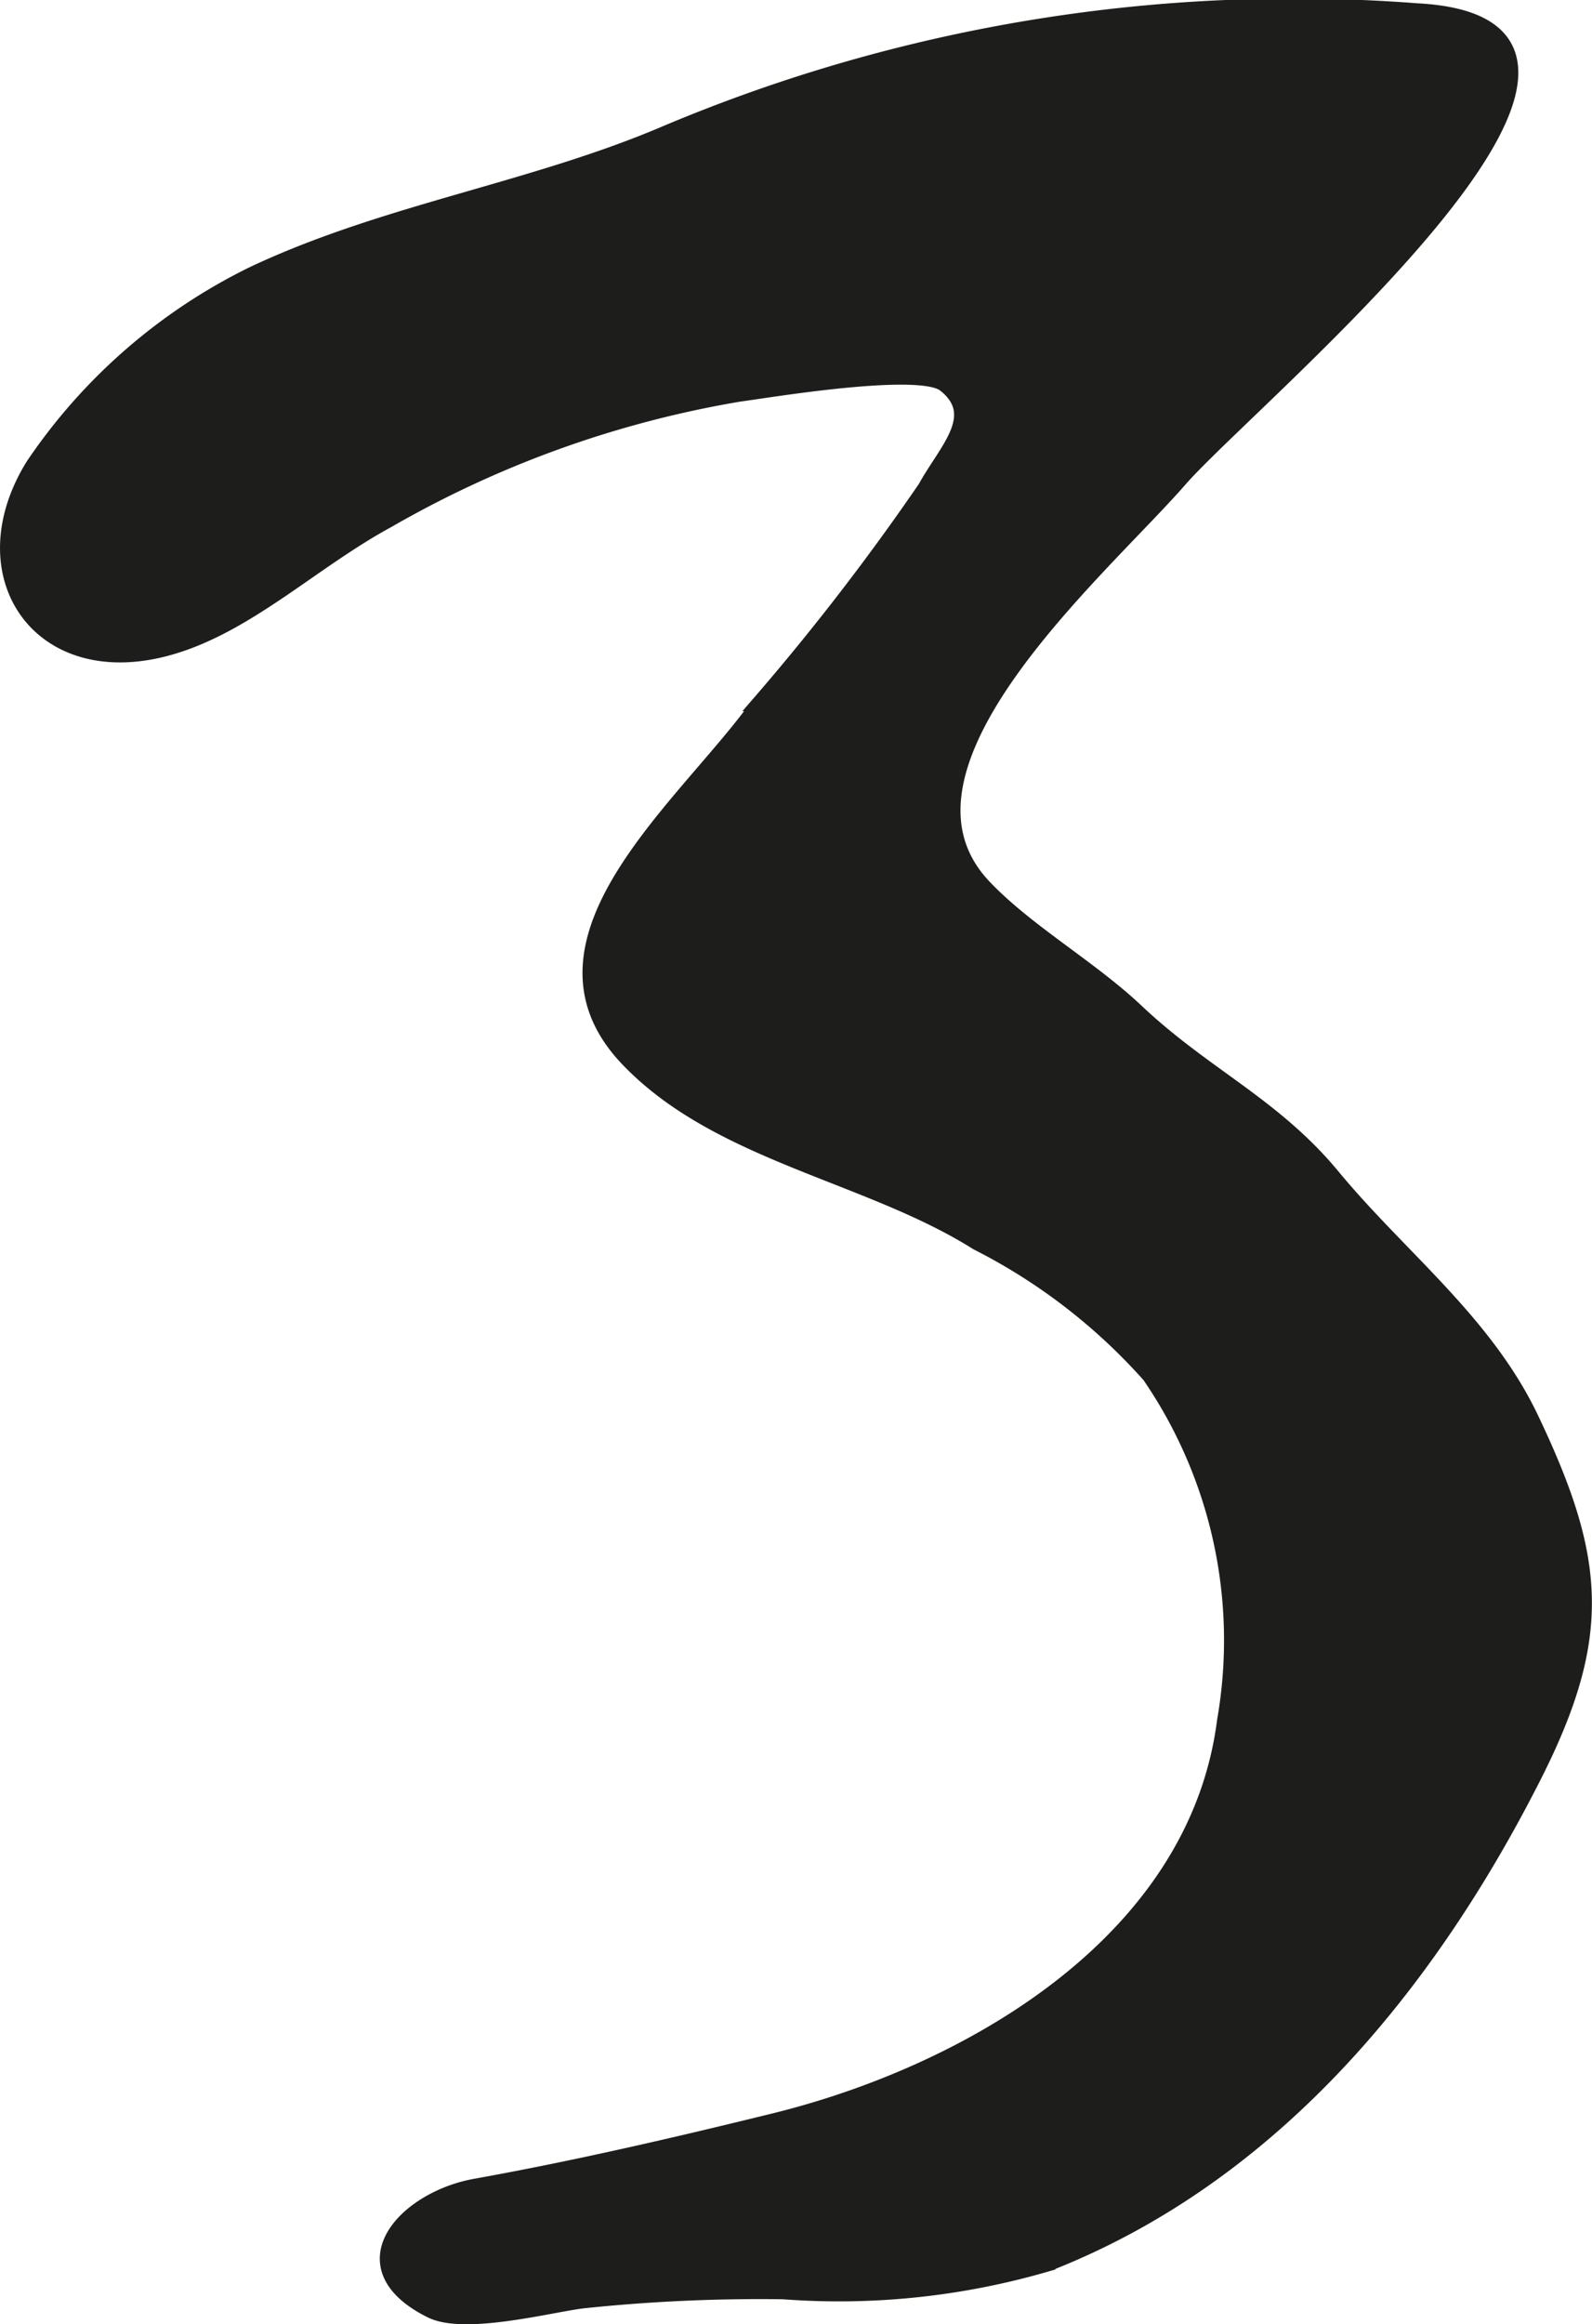 <?xml version="1.0" encoding="UTF-8"?>
<svg xmlns="http://www.w3.org/2000/svg"
     version="1.1"
     width="8.902mm"
     height="12.988mm"
     viewBox="0 0 25.234 36.815">
   <defs>
      <style type="text/css">
      .a {
        fill: #1d1d1b;
        stroke: #1d1d1b;
        stroke-miterlimit: 10;
        stroke-width: 0.25px;
      }
    </style>
   </defs>
   <path class="a"
         d="M10.558,2.113A25.61,25.61,0,0,1,22.469.177c4.496.244-2.637,6.114-3.77,7.412-1.256,1.441-4.924,4.556-3.101,6.465.678.711,1.674,1.272,2.408,1.964,1.083,1.023,2.179,1.485,3.121,2.626,1.059,1.279,2.407,2.294,3.138,3.827,1.065,2.235,1.172,3.449.021,5.704-1.677,3.292-4.141,6.293-7.682,7.678a11.752,11.752,0,0,1-4.189.441,26.834,26.834,0,0,0-3.173.144c-.513.061-1.877.422-2.41.154-1.399-.697-.404-1.762.709-1.959,1.556-.279,3.163-.65,4.735-1.037,3.04-.748,6.689-2.802,7.14-6.341a7.414,7.414,0,0,0-1.192-5.472,9.248,9.248,0,0,0-2.734-2.105c-1.73-1.088-4.105-1.403-5.541-2.911-1.794-1.885.964-4.028,2.092-5.628a38.272,38.272,0,0,0,2.631-3.41c.324-.593.927-1.148.307-1.642-.399-.318-2.817.092-3.257.149a16.722,16.722,0,0,0-5.58,2.002c-1.19.645-2.219,1.66-3.449,2.011C.626,10.841-.543,9.097.533,7.37a8.954,8.954,0,0,1,3.479-3.026C6.109,3.355,8.434,3.02,10.558,2.113Z"/>
</svg>
